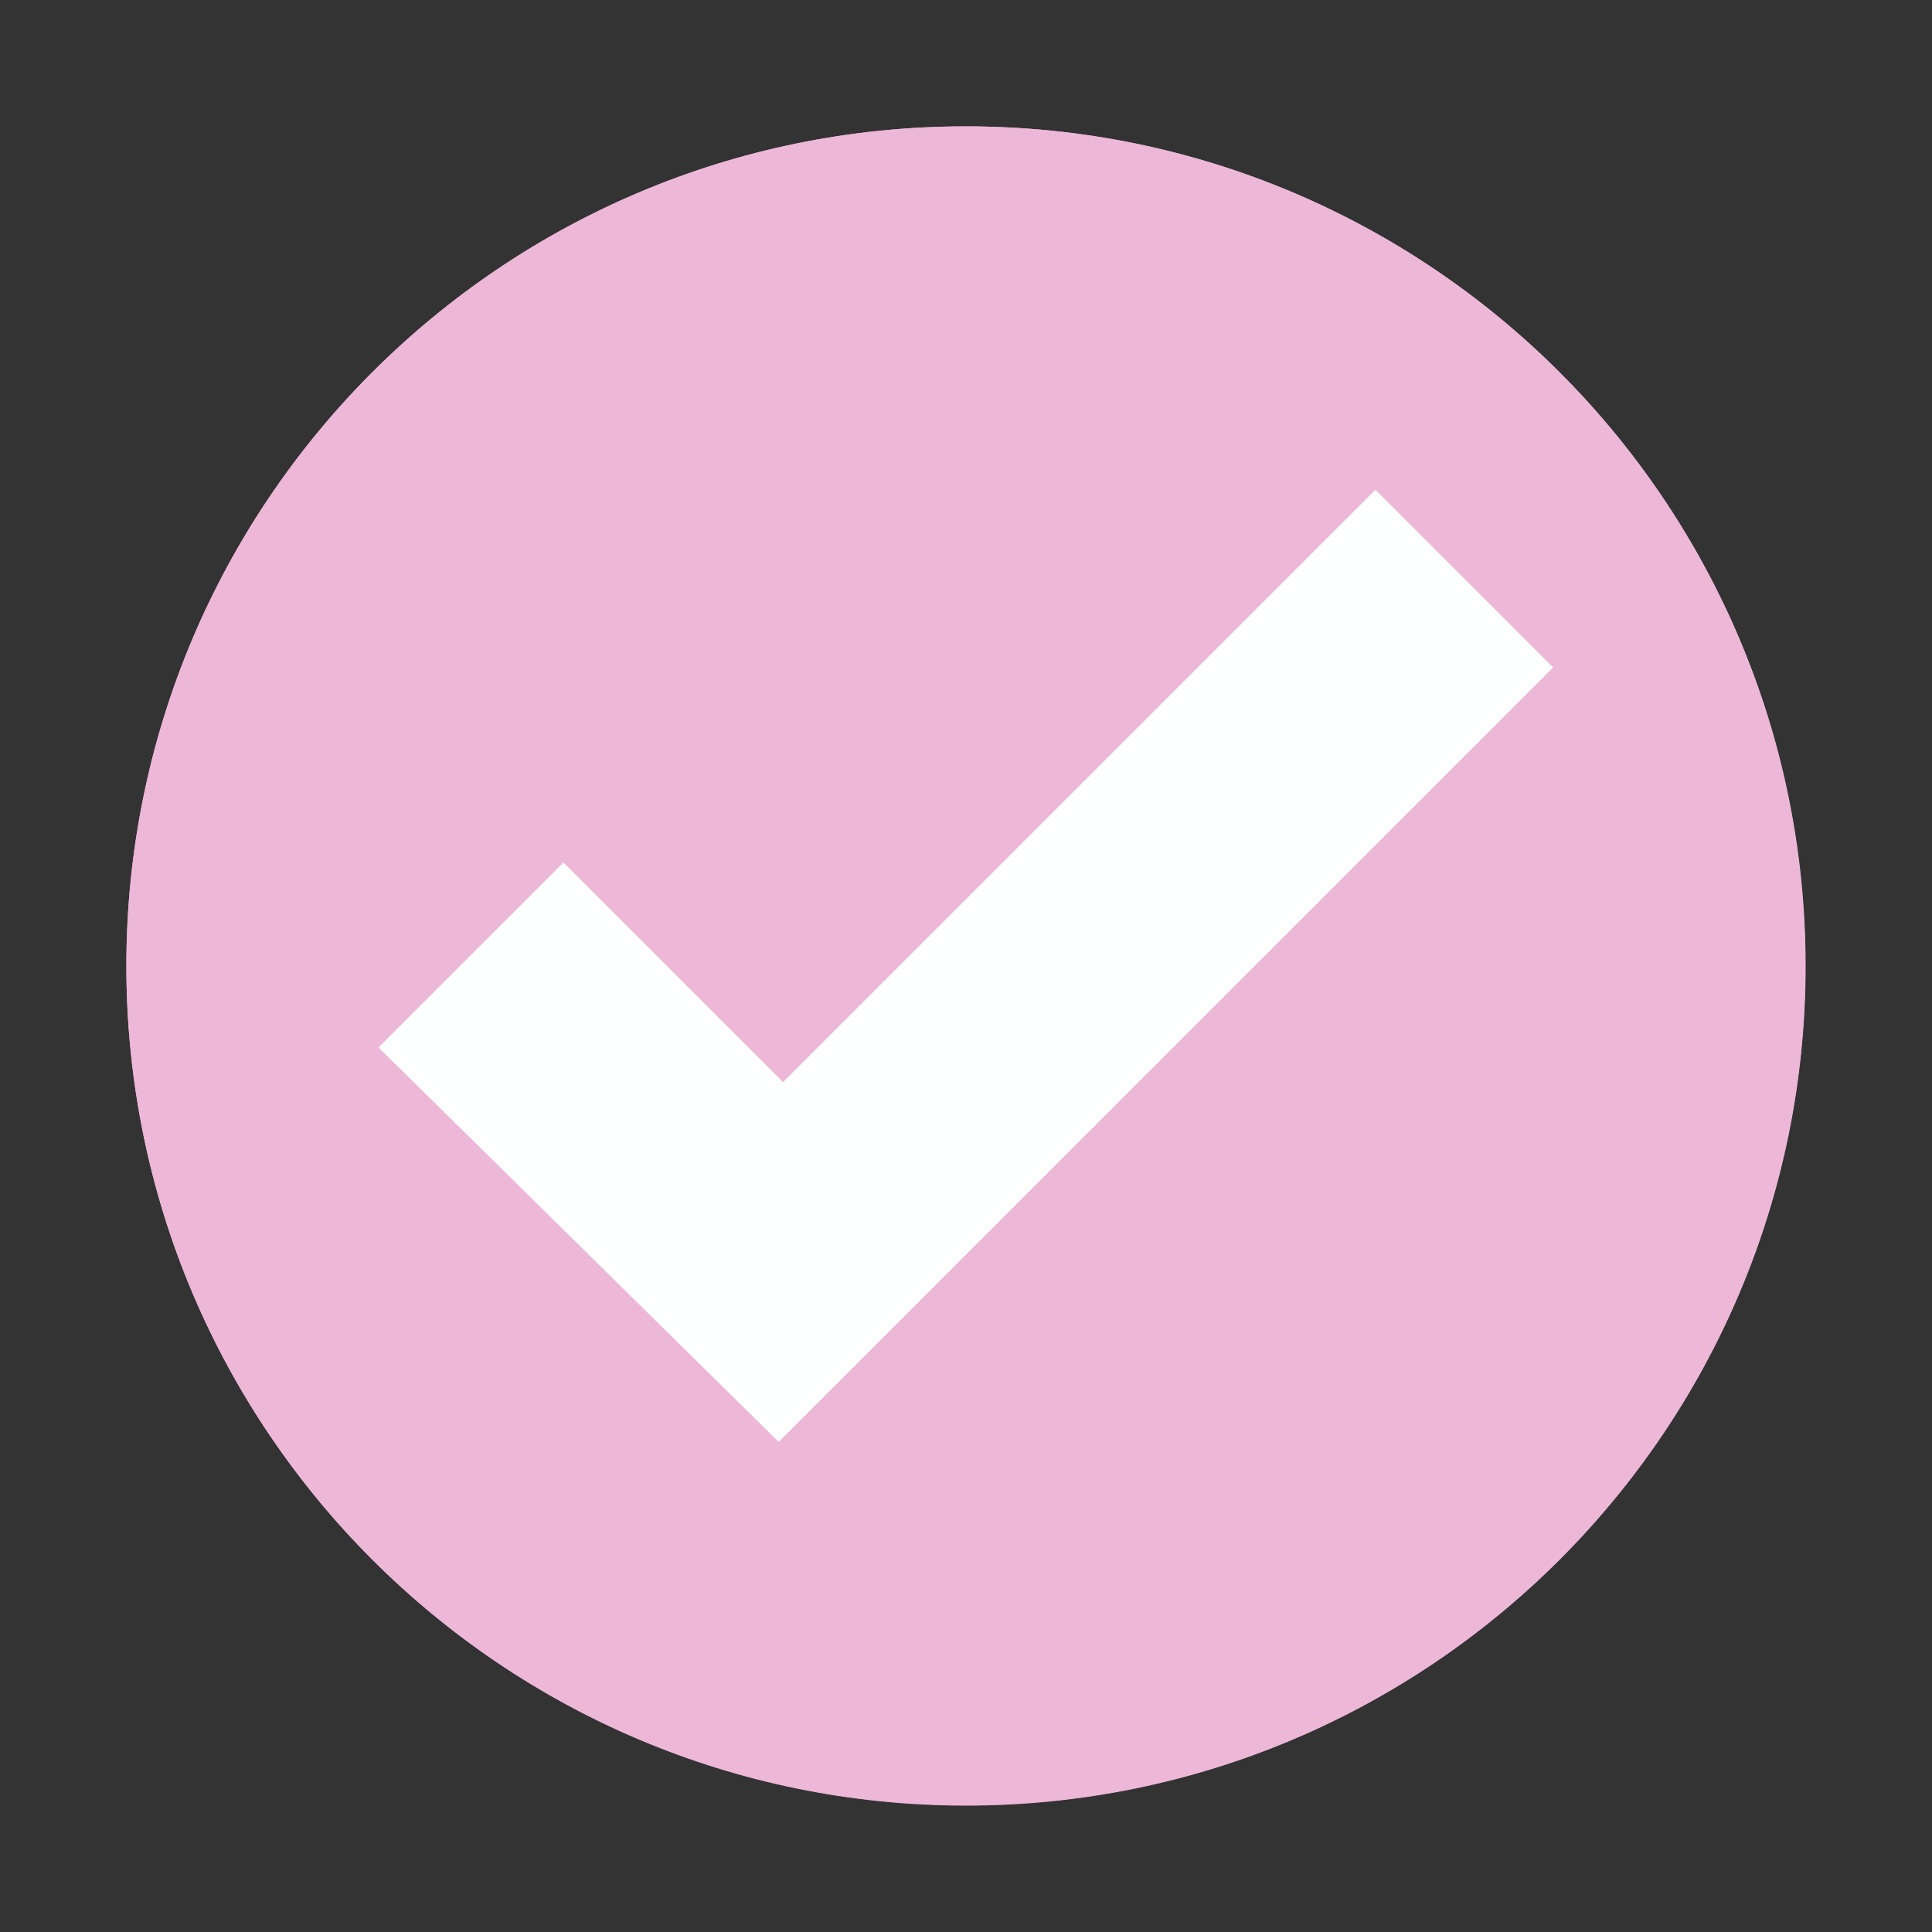 <svg version="1.2" preserveAspectRatio="xMidYMid meet" height="1000" viewBox="0 0 750 750" zoomAndPan="magnify" width="1000" xmlns:xlink="http://www.w3.org/1999/xlink" xmlns="http://www.w3.org/2000/svg"><rect x="0" y="0" width="750" height="750" fill="#333333" stroke="none"/><defs><clipPath id="d6034f01be"><path d="M 49.055 49.059 L 701 49.059 L 701 700.941 L 49.055 700.941 Z M 49.055 49.059"></path></clipPath><clipPath id="69e804dbb5"><path d="M 700.945 375.004 C 700.945 555.012 555.012 700.941 375 700.941 C 194.984 700.941 49.055 555.012 49.055 375.004 C 49.055 194.988 194.984 49.059 375 49.059 C 555.016 49.059 700.945 194.988 700.945 375.004 Z M 700.945 375.004"></path></clipPath><clipPath id="c2795862ab"><path d="M 49.059 49.059 L 700.809 49.059 L 700.809 700.809 L 49.059 700.809 Z M 49.059 49.059"></path></clipPath><clipPath id="0ed8c08722"><path d="M 700 375 L 700.809 375 L 700.809 382 L 700 382 Z M 700 375"></path></clipPath><clipPath id="f0a1030f13"><path d="M 302 259 L 700.809 259 L 700.809 695 L 302 695 Z M 302 259"></path></clipPath></defs><g id="6b6c5dd775"><g clip-path="url(#d6034f01be)" clip-rule="nonzero"><g clip-path="url(#69e804dbb5)" clip-rule="nonzero"><path d="M 49.055 49.059 L 700.941 49.059 L 700.941 700.941 L 49.055 700.941 Z M 49.055 49.059" style="stroke:none;fill-rule:nonzero;fill:#edb7d8;fill-opacity:1;"></path></g></g><g clip-path="url(#c2795862ab)" clip-rule="nonzero"><path d="M 700.809 374.934 C 700.809 554.906 554.906 700.809 374.934 700.809 C 194.957 700.809 49.059 554.906 49.059 374.934 C 49.059 194.957 194.957 49.059 374.934 49.059 C 554.906 49.059 700.809 194.957 700.809 374.934" style="stroke:none;fill-rule:nonzero;fill:#edb7d8;fill-opacity:1;"></path></g><g clip-path="url(#0ed8c08722)" clip-rule="nonzero"><path d="M 700.742 381.43 C 700.742 381.418 700.742 381.43 700.742 381.418 L 700.742 381.43 M 700.75 381.195 L 700.75 381.188 L 700.75 381.195 M 700.762 380.508 C 700.762 380.5 700.762 380.5 700.762 380.488 L 700.762 380.508 M 700.762 380.277 L 700.762 380.254 L 700.762 380.277 M 700.77 380.035 L 700.77 380.031 L 700.77 380.035 M 700.773 379.586 L 700.773 379.566 L 700.773 379.586 M 700.773 379.355 L 700.773 379.324 L 700.773 379.355 M 700.781 379.113 C 700.781 379.105 700.781 379.105 700.781 379.094 L 700.781 379.113 M 700.789 378.66 L 700.789 378.637 C 700.789 378.648 700.789 378.656 700.789 378.66 M 700.789 378.434 C 700.789 378.418 700.789 378.406 700.789 378.402 C 700.789 378.418 700.789 378.414 700.789 378.434 M 700.789 378.195 C 700.789 378.184 700.789 378.172 700.789 378.164 C 700.789 378.172 700.789 378.184 700.789 378.195 M 700.793 377.957 C 700.793 377.941 700.793 377.949 700.793 377.938 L 700.793 377.957 M 700.793 377.738 C 700.793 377.727 700.793 377.719 700.793 377.707 C 700.793 377.719 700.793 377.727 700.793 377.738 M 700.793 377.504 C 700.793 377.492 700.793 377.484 700.793 377.473 C 700.793 377.484 700.793 377.492 700.793 377.504 M 700.801 377.27 C 700.801 377.254 700.801 377.25 700.801 377.234 C 700.801 377.254 700.801 377.25 700.801 377.27 M 700.801 377.027 C 700.801 377.012 700.801 377.027 700.801 377.012 L 700.801 377.027 M 700.801 376.809 C 700.801 376.797 700.801 376.797 700.801 376.785 C 700.801 376.789 700.801 376.797 700.801 376.809 M 700.801 376.582 C 700.801 376.566 700.801 376.555 700.801 376.543 C 700.801 376.555 700.801 376.566 700.801 376.582 M 700.801 376.344 C 700.801 376.332 700.801 376.32 700.801 376.309 C 700.801 376.324 700.801 376.324 700.801 376.344 M 700.809 376.102 L 700.809 376.078 C 700.809 376.09 700.809 376.09 700.809 376.102 M 700.809 375.867 L 700.809 375.859 L 700.809 375.867 M 700.809 375.652 C 700.809 375.637 700.809 375.625 700.809 375.621 C 700.809 375.625 700.809 375.637 700.809 375.652 M 700.809 375.414 C 700.809 375.402 700.809 375.391 700.809 375.379 C 700.809 375.398 700.809 375.398 700.809 375.414 M 700.809 375.172 L 700.809 375.148 C 700.809 375.16 700.809 375.16 700.809 375.172" style="stroke:none;fill-rule:nonzero;fill:#d4d3d2;fill-opacity:1;"></path></g><g clip-path="url(#f0a1030f13)" clip-rule="nonzero"><path d="M 437.355 694.812 L 302.297 559.746 L 602.93 259.105 L 700.273 356.449 C 700.617 362.566 700.809 368.727 700.809 374.934 C 700.809 375 700.809 375.078 700.809 375.148 L 700.809 375.172 C 700.809 375.242 700.809 375.309 700.809 375.379 C 700.809 375.391 700.809 375.402 700.809 375.414 C 700.809 375.484 700.809 375.551 700.809 375.621 C 700.809 375.625 700.809 375.637 700.809 375.652 C 700.809 375.715 700.809 375.793 700.809 375.859 L 700.809 375.867 C 700.809 375.938 700.809 376.008 700.809 376.078 L 700.809 376.102 C 700.809 376.168 700.801 376.238 700.801 376.309 C 700.801 376.32 700.801 376.332 700.801 376.344 C 700.801 376.41 700.801 376.48 700.801 376.543 C 700.801 376.555 700.801 376.566 700.801 376.582 C 700.801 376.645 700.801 376.715 700.801 376.785 C 700.801 376.797 700.801 376.797 700.801 376.809 C 700.801 376.875 700.801 376.941 700.801 377.012 C 700.801 377.027 700.801 377.012 700.801 377.027 C 700.801 377.09 700.801 377.164 700.801 377.234 C 700.801 377.25 700.801 377.254 700.801 377.27 C 700.801 377.336 700.793 377.406 700.793 377.473 C 700.793 377.484 700.793 377.492 700.793 377.504 C 700.793 377.566 700.793 377.645 700.793 377.707 C 700.793 377.719 700.793 377.727 700.793 377.738 C 700.793 377.801 700.793 377.871 700.793 377.938 C 700.793 377.949 700.793 377.941 700.793 377.957 C 700.793 378.02 700.793 378.094 700.789 378.164 C 700.789 378.172 700.789 378.184 700.789 378.195 C 700.789 378.262 700.789 378.332 700.789 378.402 C 700.789 378.406 700.789 378.418 700.789 378.434 C 700.789 378.504 700.789 378.566 700.789 378.637 L 700.789 378.66 C 700.789 378.73 700.781 378.809 700.781 378.879 C 700.781 378.953 700.781 379.02 700.781 379.094 C 700.781 379.105 700.781 379.105 700.781 379.113 C 700.781 379.191 700.781 379.246 700.773 379.324 L 700.773 379.355 C 700.773 379.434 700.773 379.488 700.773 379.566 L 700.773 379.586 C 700.773 379.738 700.77 379.871 700.77 380.031 L 700.77 380.035 C 700.77 380.121 700.77 380.176 700.762 380.254 L 700.762 380.277 C 700.762 380.355 700.762 380.41 700.762 380.488 C 700.762 380.5 700.762 380.5 700.762 380.508 C 700.758 380.742 700.758 380.961 700.75 381.188 L 700.75 381.195 C 700.75 381.27 700.742 381.34 700.742 381.418 C 700.742 381.43 700.742 381.418 700.742 381.43 C 700.738 381.66 700.73 381.883 700.73 382.117 C 700.723 382.195 700.723 382.27 700.723 382.348 C 697.254 537.66 585.121 666.137 437.355 694.812" style="stroke:none;fill-rule:nonzero;fill:#edb7d8;fill-opacity:1;"></path></g><path d="M 146.934 406.621 L 218.727 334.828 L 303.977 420.082 L 533.941 190.117 L 602.93 259.105 L 302.297 559.746 L 146.934 406.621" style="stroke:none;fill-rule:nonzero;fill:#feffff;fill-opacity:1;"></path></g></svg>